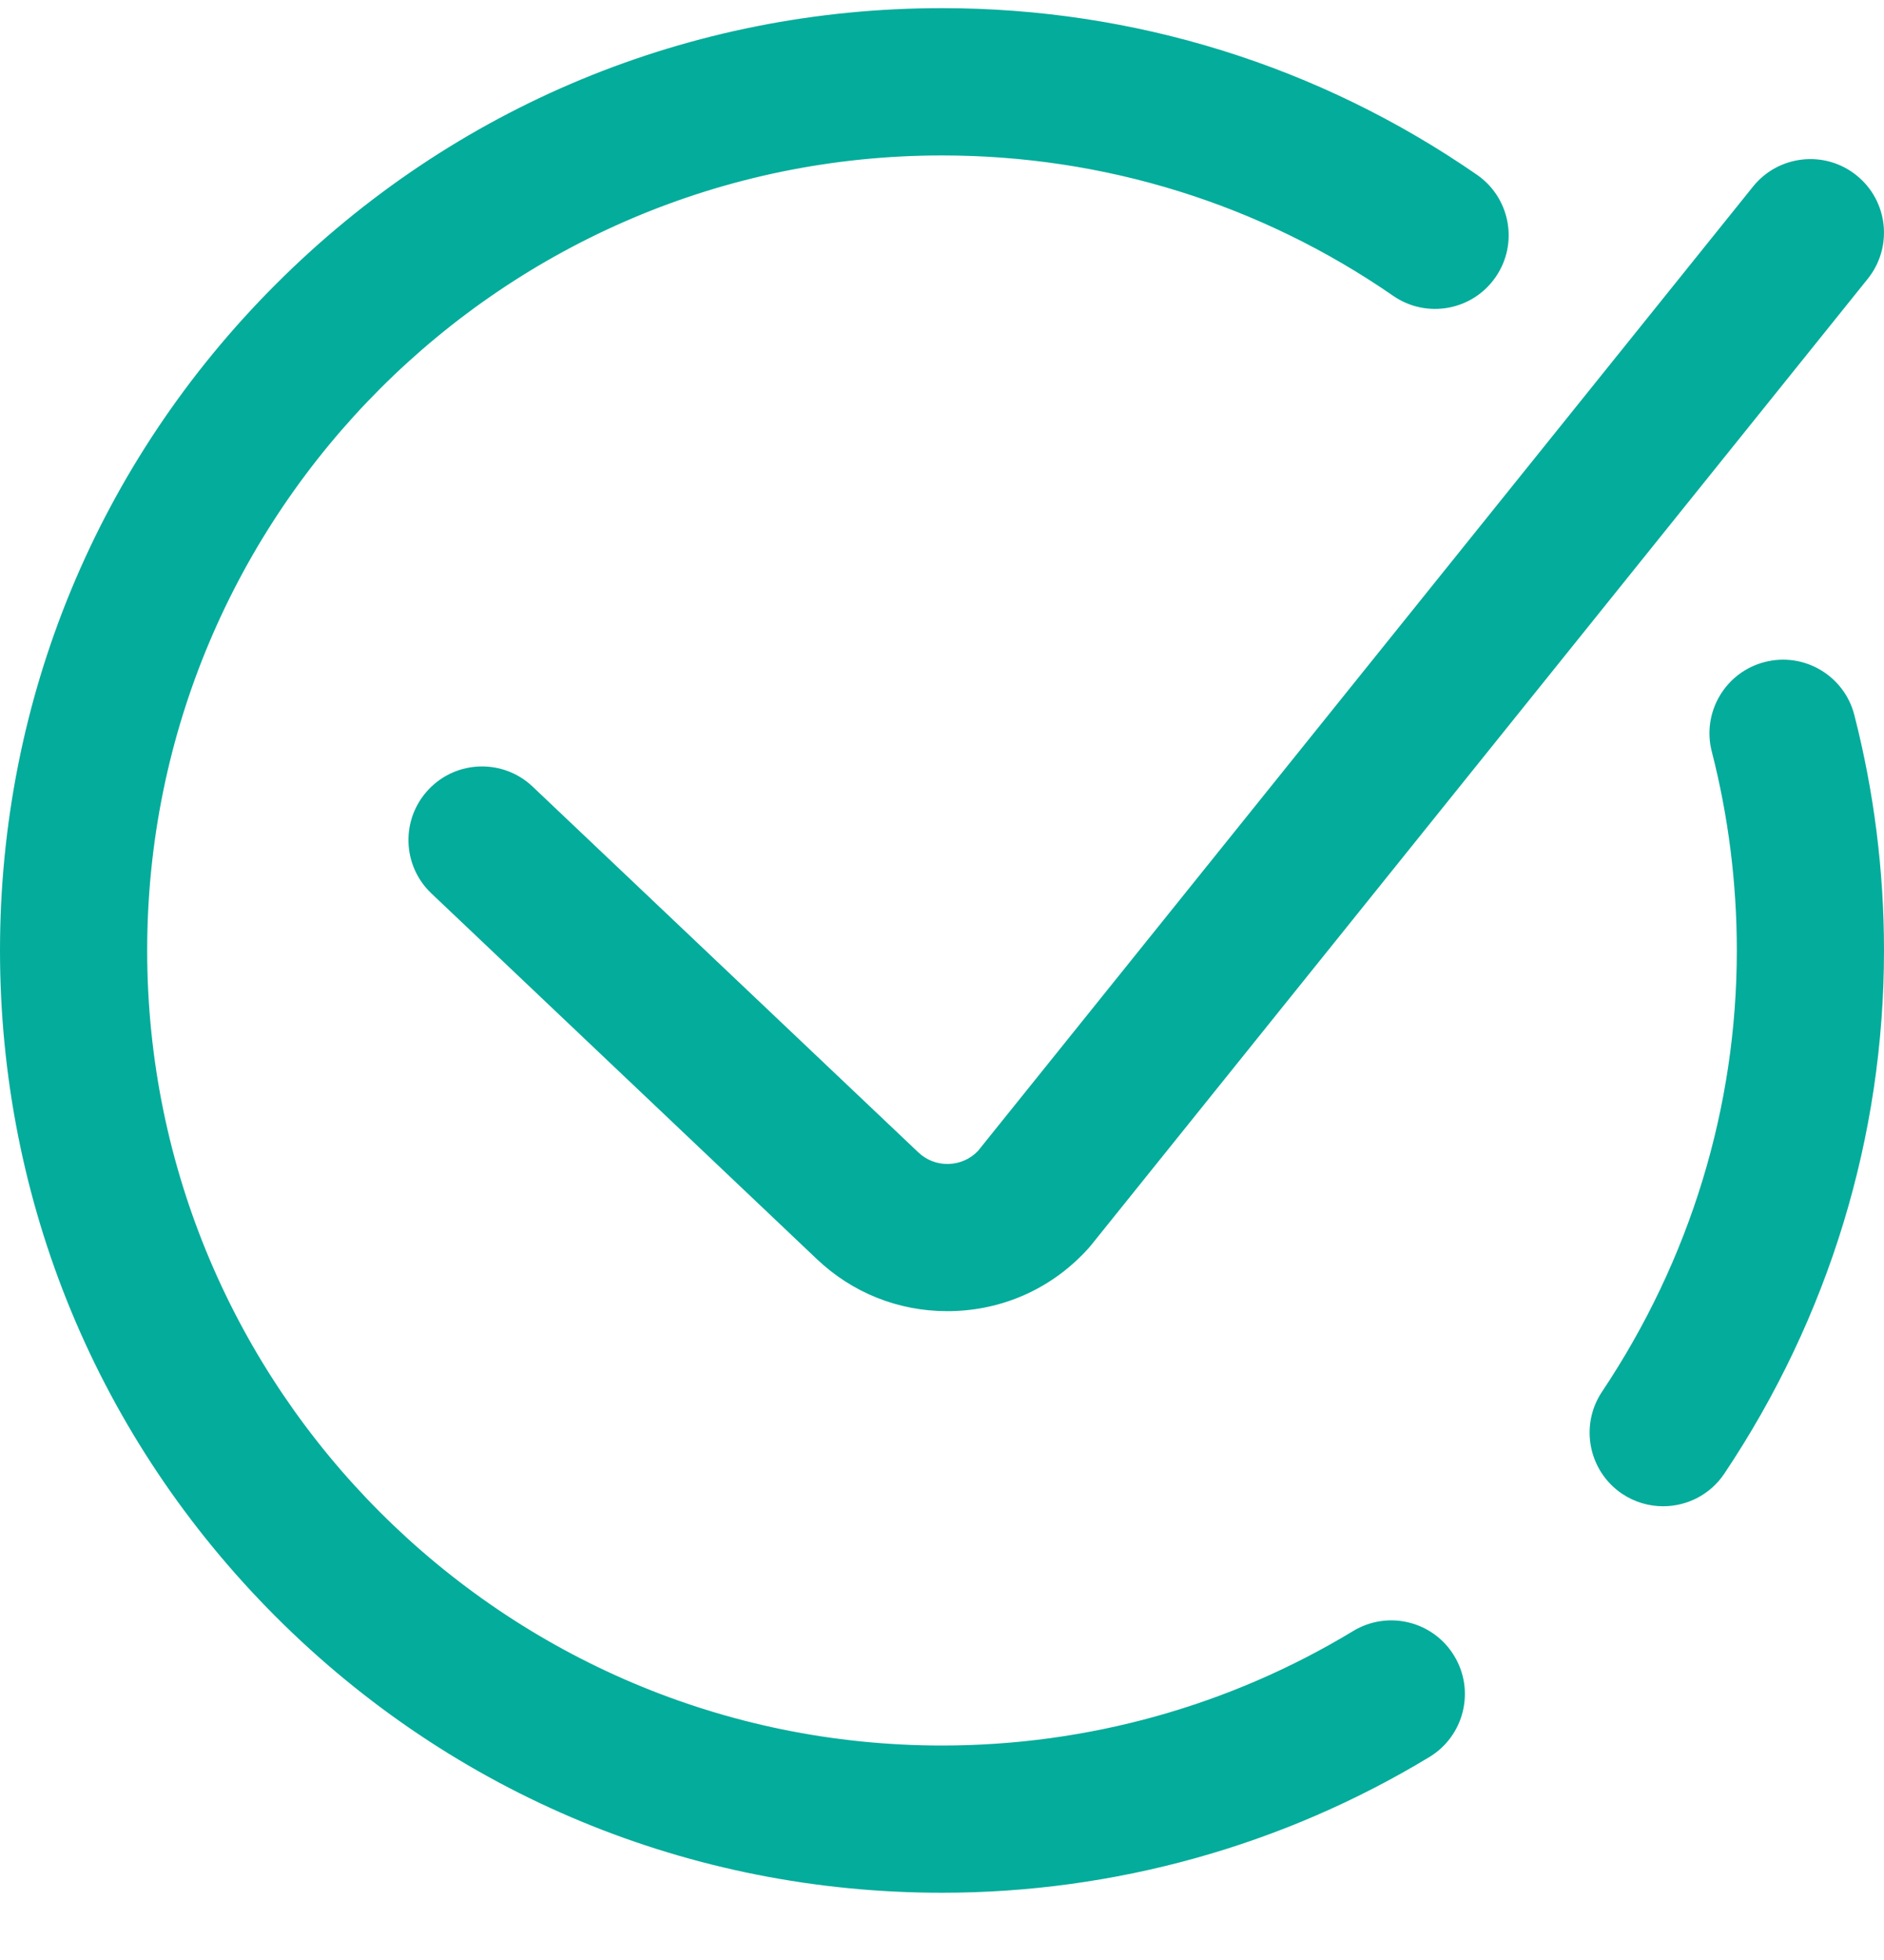 <?xml version="1.0" encoding="UTF-8"?> <svg xmlns="http://www.w3.org/2000/svg" width="25" height="26" viewBox="0 0 25 26" fill="none"><path d="M25 12.608C25 15.076 24.268 17.475 22.882 19.547C22.694 19.829 22.384 19.981 22.069 19.981C21.883 19.981 21.694 19.928 21.527 19.817C21.079 19.517 20.959 18.91 21.258 18.462C22.428 16.712 23.047 14.688 23.047 12.608C23.047 11.715 22.935 10.827 22.715 9.971C22.58 9.449 22.895 8.916 23.417 8.782C23.939 8.647 24.472 8.962 24.606 9.484C24.867 10.499 25 11.551 25 12.608ZM17.956 21.636C16.315 22.63 14.429 23.155 12.5 23.155C6.684 23.155 1.953 18.424 1.953 12.608C1.953 6.793 6.684 2.062 12.5 2.062C14.653 2.062 16.724 2.706 18.488 3.925C18.931 4.231 19.54 4.12 19.846 3.676C20.153 3.233 20.042 2.625 19.598 2.318C17.506 0.872 15.052 0.108 12.5 0.108C9.161 0.108 6.022 1.409 3.661 3.77C1.3 6.13 0 9.27 0 12.608C0 15.947 1.3 19.086 3.661 21.447C6.022 23.808 9.161 25.108 12.5 25.108C14.786 25.108 17.022 24.485 18.968 23.307C19.429 23.027 19.577 22.427 19.297 21.966C19.018 21.504 18.417 21.357 17.956 21.636ZM12.594 15.44C12.44 15.446 12.295 15.391 12.183 15.284L7.068 10.435C6.677 10.064 6.059 10.08 5.688 10.472C5.317 10.863 5.333 11.481 5.725 11.852L10.838 16.701C11.31 17.15 11.921 17.393 12.569 17.393C12.603 17.393 12.638 17.393 12.673 17.391C13.358 17.364 13.988 17.067 14.446 16.556C14.458 16.543 14.469 16.53 14.48 16.516L24.784 3.699C25.122 3.278 25.056 2.664 24.635 2.326C24.215 1.988 23.6 2.055 23.262 2.475L12.978 15.267C12.877 15.373 12.741 15.434 12.594 15.44Z" fill="#04AC9B"></path></svg> 